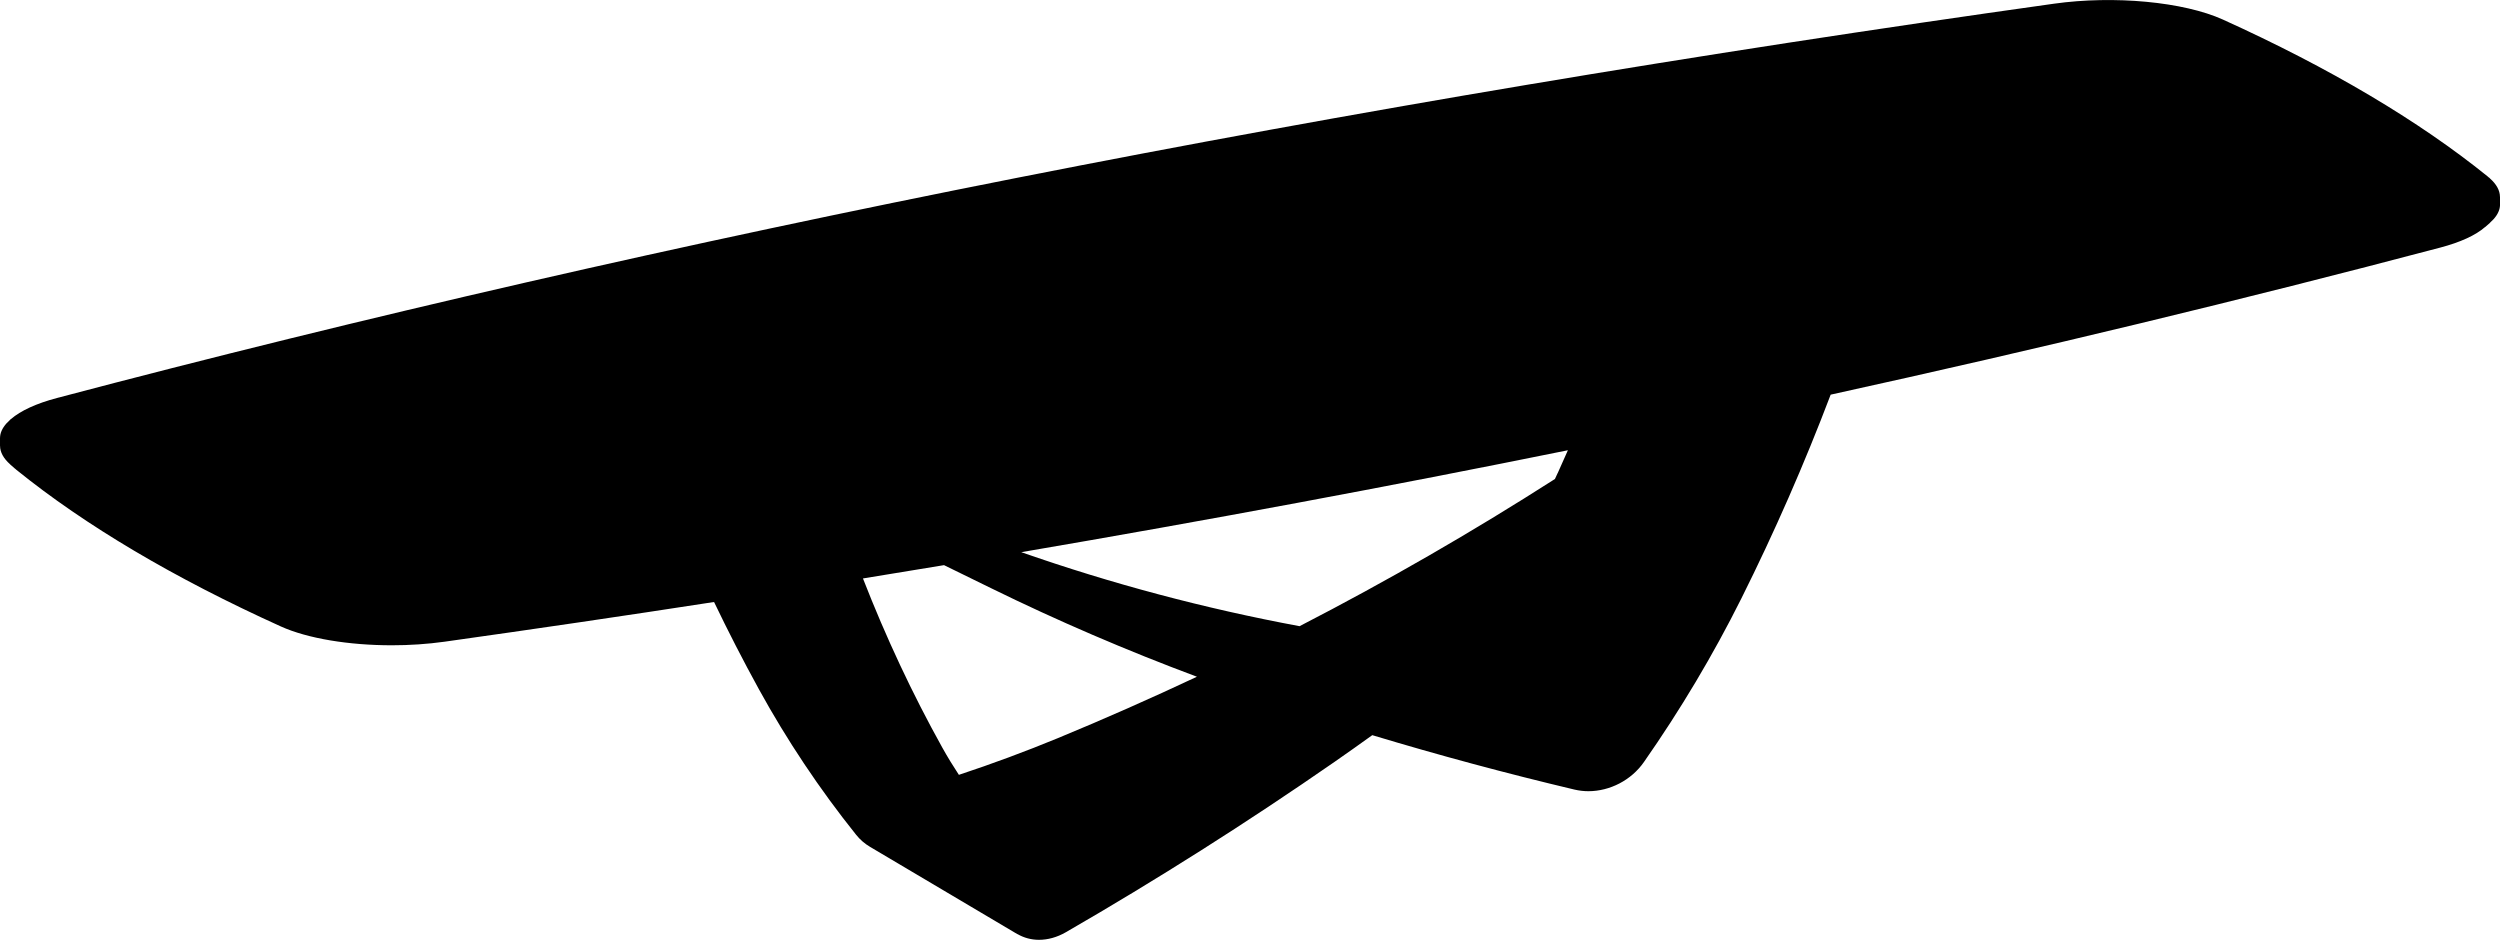 <?xml version="1.0" encoding="UTF-8"?><svg id="Visibile_ISO_" xmlns="http://www.w3.org/2000/svg" viewBox="0 0 595.51 223.88"><defs><style>.cls-1{stroke-width:0px;}</style></defs><path class="cls-1" d="m595.5,46.88c-.01-1.51-.83-3.01-2.41-4.4,0,0,0-.02-.01-.03l-.16-.14s-.02,0-.03,0c-.06-.05-.12-.11-.18-.16,0,0,0,0,0,0-.05-.04-.1-.09-.15-.13-16.44-13.28-37.66-25.85-63.06-37.36-9.35-4.23-25.89-5.79-40.23-3.78C319.14,24.75,159.1,56.35,13.59,94.8c0,0,0,0,0,0-4.93,1.3-8.68,3.04-10.95,5,0,0-.01,0-.02.01-.01,0-.02,0-.03.01l-.16.14s0,.03-.02.04c-1.26,1.11-2.06,2.29-2.32,3.51-.06.29-.08.59-.09.88,0,0,0,.01,0,.02v1.77s0,.02.01.03c.01,1.51.83,3.01,2.41,4.4,0,0,0,.02.01.03l1.12.98s.02,0,.03.01c.11.1.21.19.33.29,16.41,13.26,37.58,25.8,62.94,37.28,6.41,2.91,16.31,4.51,26.48,4.51,4.21,0,8.47-.28,12.54-.85,21.57-3.03,42.98-6.18,64.22-9.46,3.37,7.02,6.93,13.95,10.66,20.74,6.69,12.17,14.49,23.86,23.19,34.72.92,1.15,2.04,2.12,3.33,2.88l35.04,20.76s.05.02.08.02c1.53.88,3.27,1.35,5.1,1.35,2.09,0,4.28-.59,6.37-1.79,21.63-12.48,43.17-26.13,64.02-40.59,3.01-2.09,6.01-4.22,9-6.37,15.8,4.77,32.01,9.13,48.19,12.97,1.08.25,2.19.38,3.29.38,5.09,0,10.21-2.6,13.23-6.95,0,0,0,0,0,0,8.7-12.45,16.5-25.54,23.19-38.93,7.92-15.86,15.05-32.14,21.29-48.58,49.82-10.95,98.29-22.64,145.23-35.04,4.79-1.26,8.43-2.95,10.63-4.87.01,0,.03,0,.04-.01l1.12-.98s0-.03.02-.04c1.26-1.11,2.06-2.29,2.32-3.51.06-.29.08-.59.09-.88,0,0,0-.01,0-.02v-1.77s0-.02-.01-.03ZM252.03,175.81c-7.74,3.19-15.69,6.14-23.62,8.76-1.38-2.1-2.71-4.26-3.95-6.49-7.12-12.79-13.44-26.29-18.9-40.29,6.45-1.05,12.89-2.1,19.31-3.17,3.74,1.83,7.48,3.66,11.17,5.47,15.85,7.78,32.35,14.87,49.07,21.11-10.91,5.13-21.94,10.01-33.08,14.61Zm119.01-63.12s0,0,0,0c-.21.47-.43.94-.65,1.41-19.71,12.62-40.02,24.33-60.83,35.06-22.63-4.21-44.81-10.12-66.29-17.63,44.25-7.56,87.69-15.66,130.21-24.28-.8,1.82-1.61,3.64-2.43,5.45Z"/></svg>